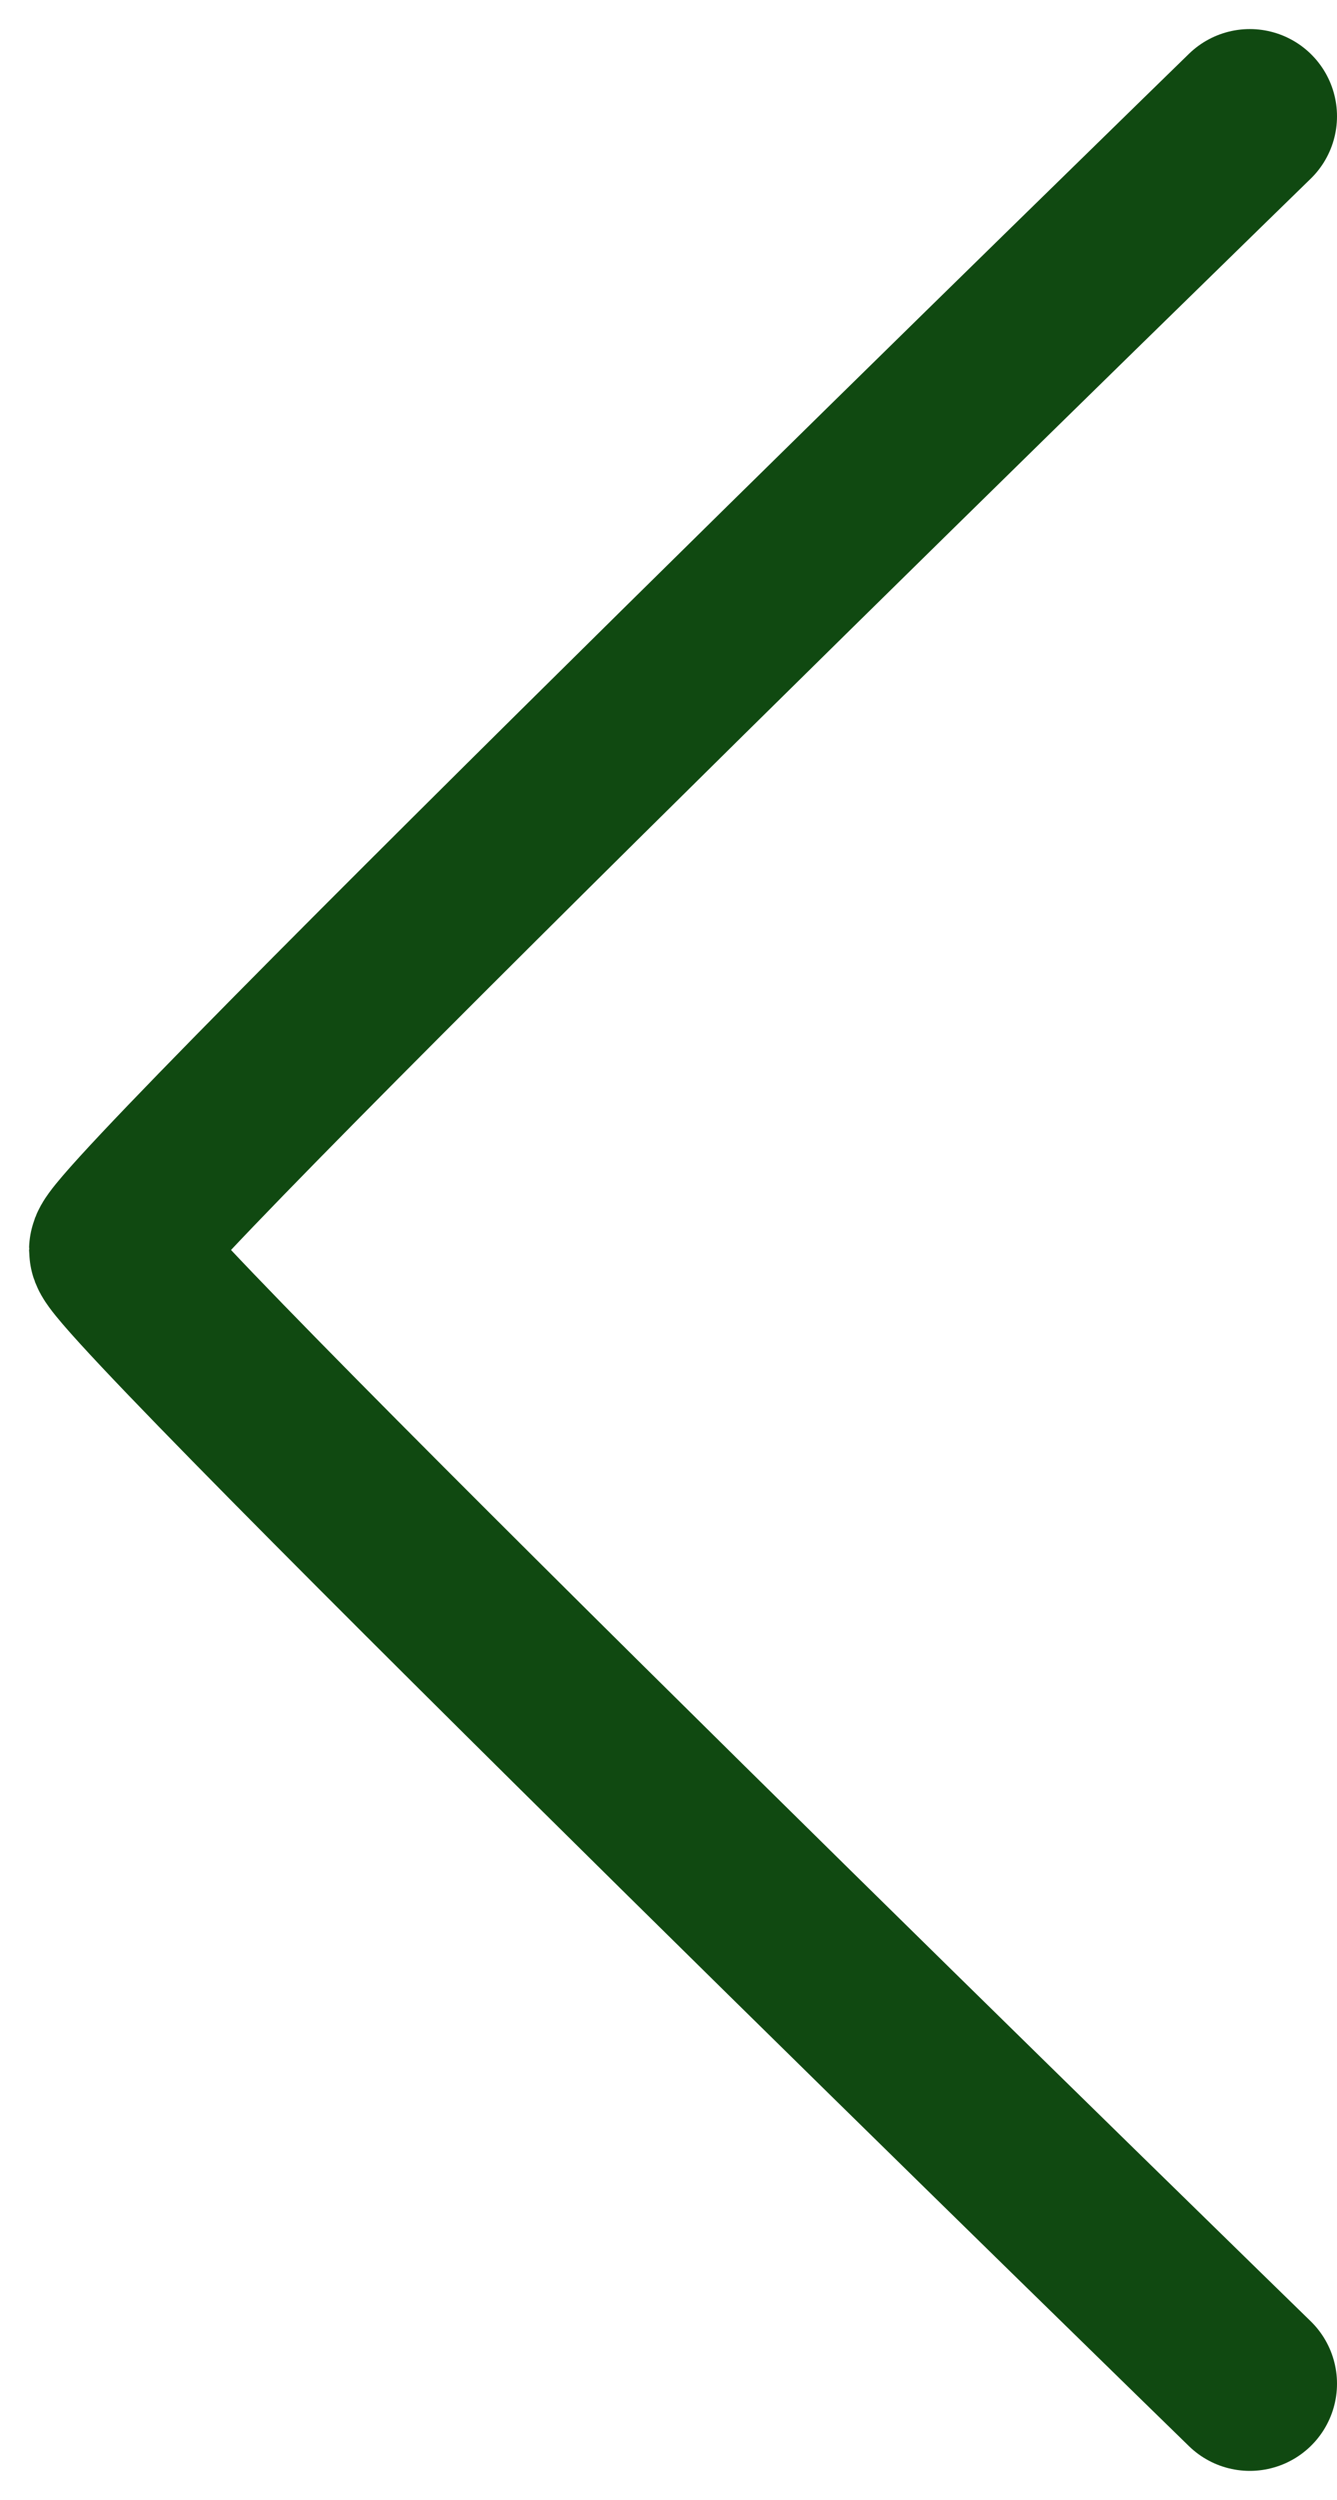 <svg width="23" height="43" viewBox="0 0 23 43" fill="none" xmlns="http://www.w3.org/2000/svg">
<path d="M21.5 41C21.5 41 2 22 2 21.5C2 21 21.5 2 21.5 2" stroke="#104911" stroke-width="3" stroke-linecap="round"/>
</svg>